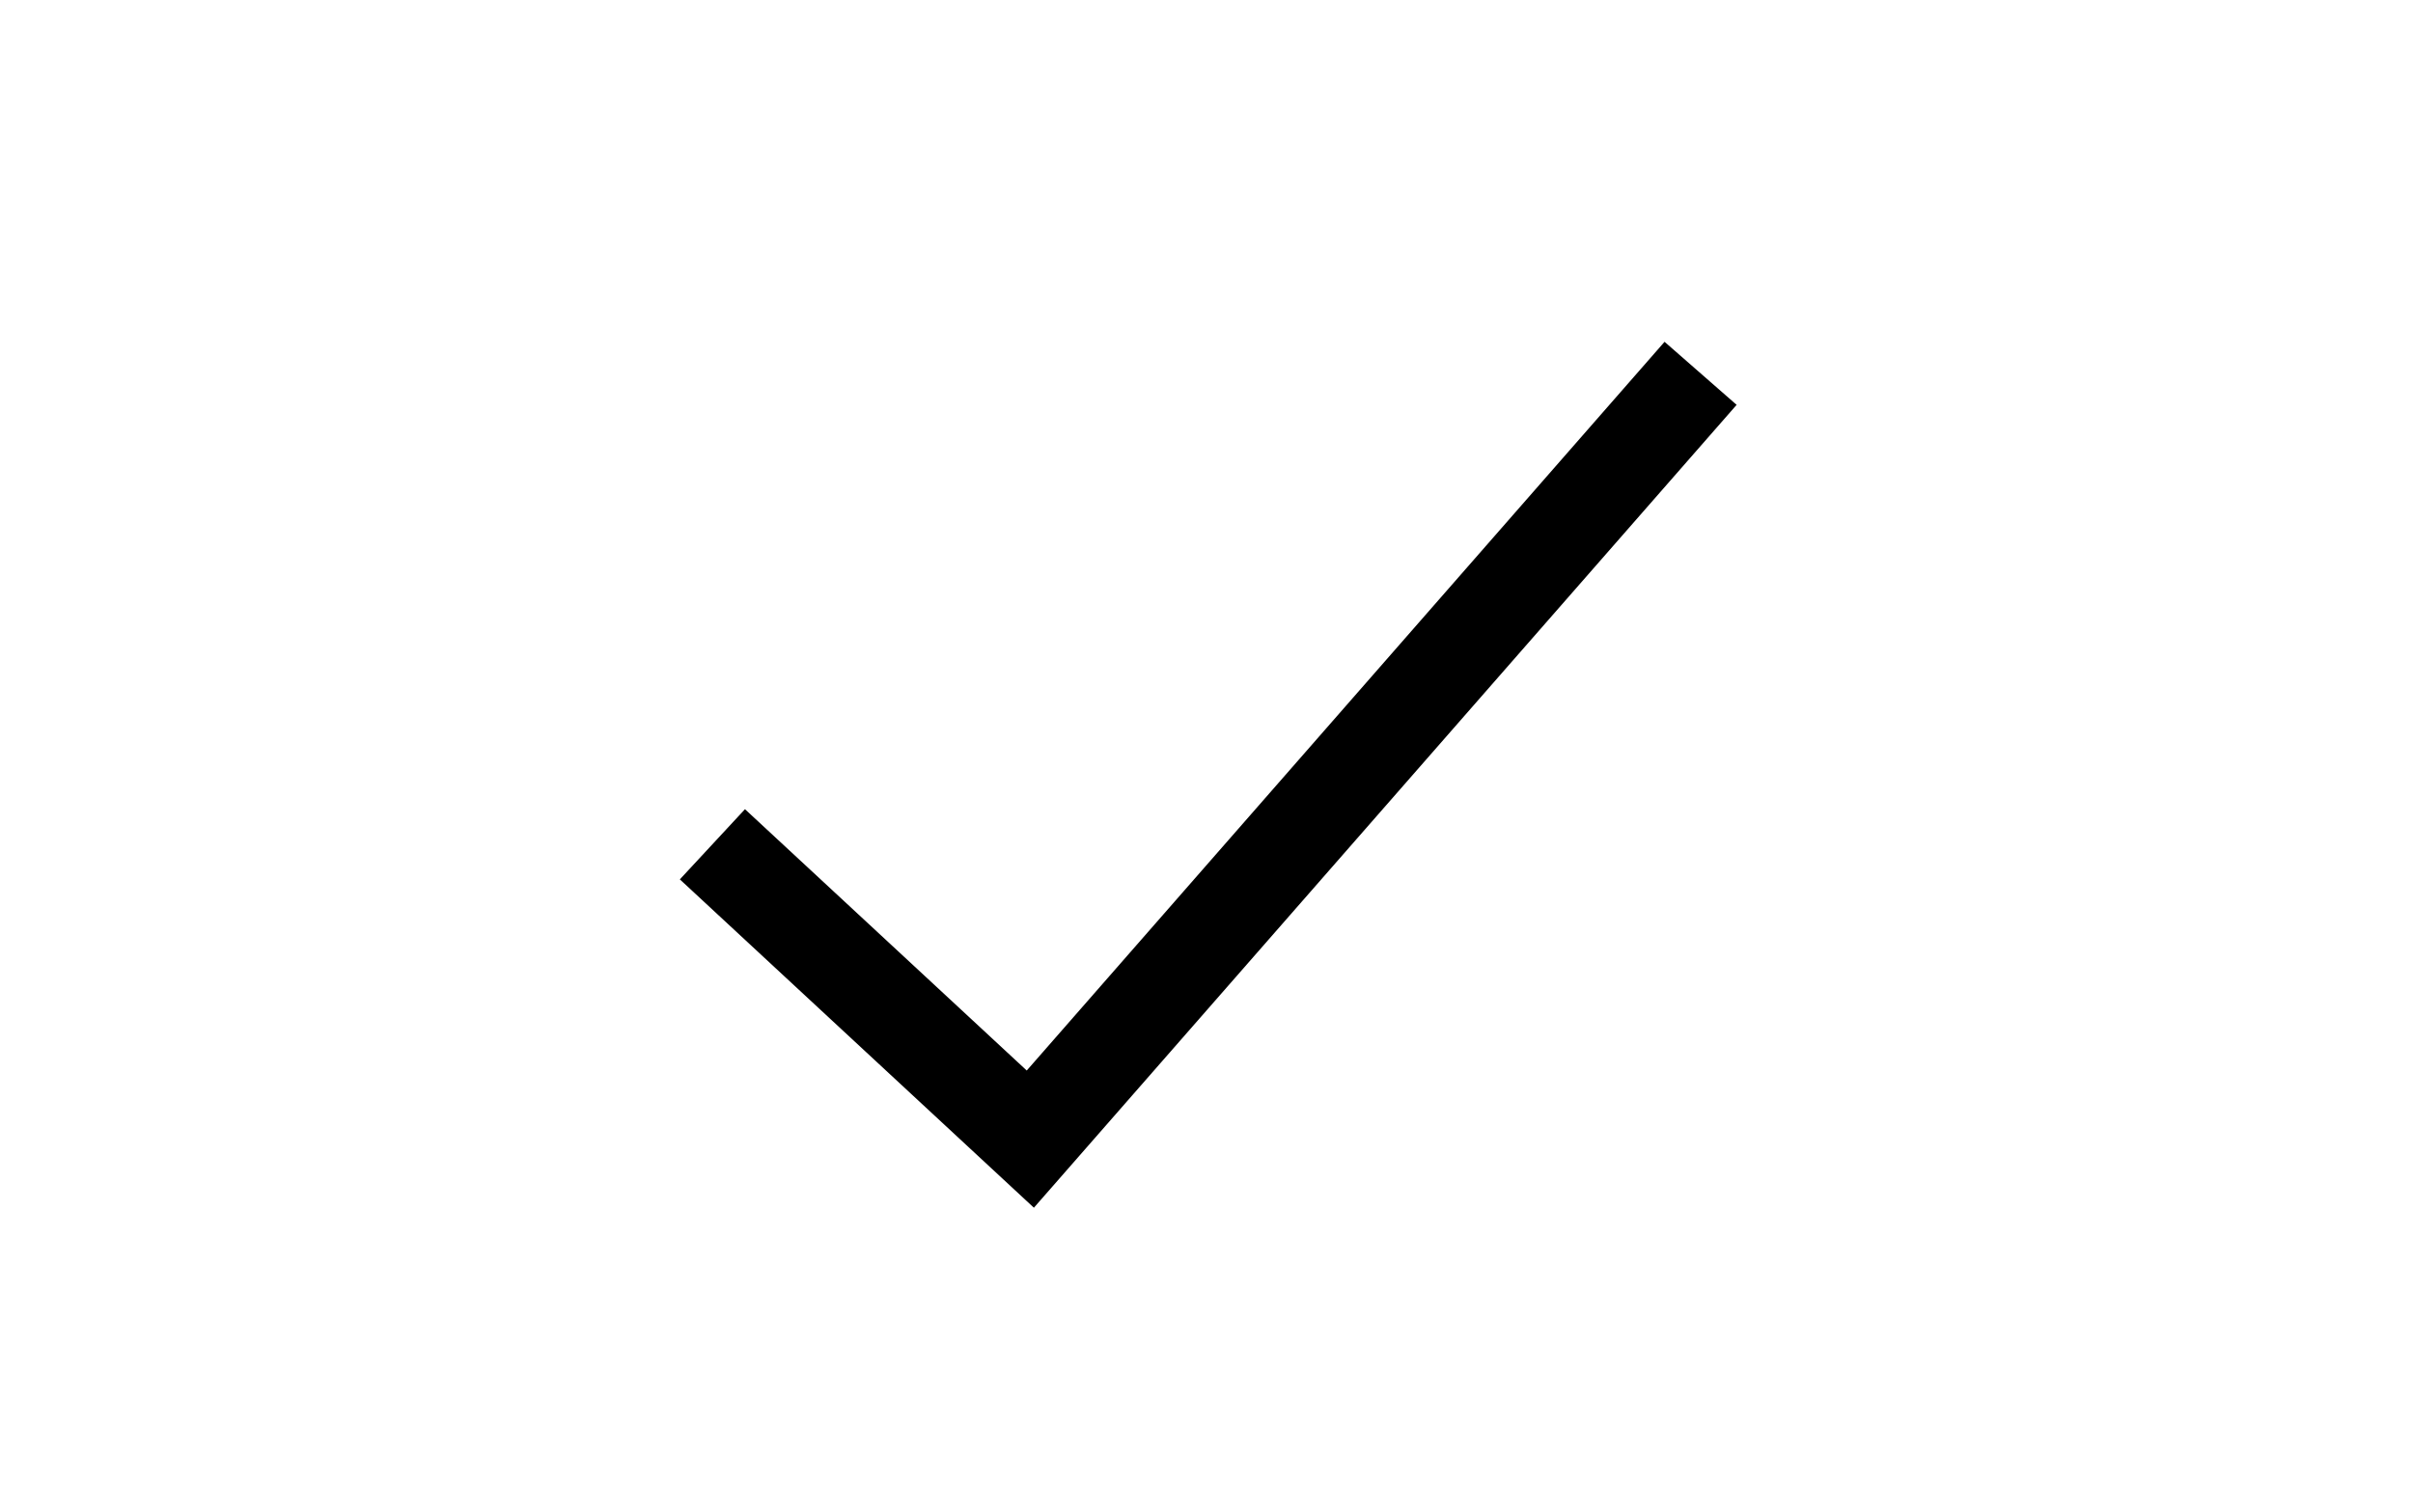 <?xml version="1.0" encoding="utf-8"?>
<!-- Generator: Adobe Illustrator 27.6.1, SVG Export Plug-In . SVG Version: 6.00 Build 0)  -->
<svg version="1.1" xmlns="http://www.w3.org/2000/svg" xmlns:xlink="http://www.w3.org/1999/xlink" x="0px" y="0px"
	 viewBox="0 0 126 79" style="enable-background:new 0 0 126 79;" xml:space="preserve">
<style type="text/css">
	.st0{fill:#E9E8EB;}
	.st1{fill:#D8D8D7;}
	.st2{display:none;fill:none;}
	.st3{fill-rule:evenodd;clip-rule:evenodd;fill:#E9E8EB;}
	.st4{opacity:0.62;fill-rule:evenodd;clip-rule:evenodd;fill:#E9E8EB;}
	.st5{fill:#1C2831;}
	.st6{fill:none;stroke:#1C2831;stroke-width:2;stroke-miterlimit:10;}
	.st7{fill:none;stroke:#1C2831;stroke-miterlimit:10;}
	.st8{fill:none;stroke:#1C2831;stroke-miterlimit:10;stroke-dasharray:3.848,3.848;}
	.st9{clip-path:url(#SVGID_00000046331860131021951260000005700706705814386367_);fill:#1C2831;}
	.st10{clip-path:url(#SVGID_00000045585750998700996700000017882836286858798769_);fill:#1C2831;}
	.st11{clip-path:url(#SVGID_00000091726076209612127980000001648166929510624384_);fill:#1C2831;}
	.st12{clip-path:url(#SVGID_00000183966831931749509930000002937138218105904286_);fill:#1C2831;}
	.st13{clip-path:url(#SVGID_00000110468405781645207360000006597772565561277620_);fill:#1C2831;}
	.st14{clip-path:url(#SVGID_00000024703545355851975390000002765135199934712243_);fill:#1C2831;}
	.st15{fill:none;stroke:#1C2831;stroke-width:2;stroke-linecap:round;stroke-linejoin:round;stroke-miterlimit:10;}
	.st16{fill:#FFFFFF;}
	.st17{fill:none;stroke:#000000;stroke-width:1.8;stroke-miterlimit:10;}
	.st18{clip-path:url(#SVGID_00000003813866911187539470000004830993908120415620_);fill:#1C2831;}
	.st19{clip-path:url(#SVGID_00000093173437547039458380000011534114415700039075_);fill:#1C2831;}
	.st20{clip-path:url(#SVGID_00000009549891304366810000000013634046055774175396_);fill:#1C2831;}
	.st21{clip-path:url(#SVGID_00000165953618885632787320000018371140537510059400_);fill:#1C2831;}
	.st22{fill:none;stroke:#1C2831;stroke-width:1.5;stroke-linecap:round;stroke-linejoin:round;stroke-miterlimit:10;}
	.st23{fill:#1C2831;stroke:#FFFFFF;stroke-width:0.5;stroke-miterlimit:10;}
	.st24{fill:#839EAE;}
	.st25{clip-path:url(#SVGID_00000082334633103618116420000009193246170036097456_);fill:#1C2831;}
	.st26{clip-path:url(#SVGID_00000001623522986754550610000012737884578506359428_);fill:#1C2831;}
	.st27{clip-path:url(#SVGID_00000180335075493445961440000009341995104683584953_);fill:#1C2831;}
	.st28{clip-path:url(#SVGID_00000122692691106743969470000004890944863868525440_);fill:#1C2831;}
	.st29{clip-path:url(#SVGID_00000013883632996843465710000008558037615545149312_);fill:#1C2831;}
	.st30{clip-path:url(#SVGID_00000008136311489365434250000004393230469741741721_);fill:#1C2831;}
	.st31{clip-path:url(#SVGID_00000080191333298543384550000005627482451331694779_);fill:#1C2831;}
	.st32{clip-path:url(#SVGID_00000168115218364174337330000017359028006003903125_);fill:#1C2831;}
	.st33{opacity:0.17;fill:#FFFFFF;}
	.st34{fill-rule:evenodd;clip-rule:evenodd;fill:#1C2831;}
	.st35{opacity:0.9;fill-rule:evenodd;clip-rule:evenodd;fill:#1C2831;}
	.st36{opacity:0.98;fill-rule:evenodd;clip-rule:evenodd;fill:#1C2831;}
	.st37{opacity:0.97;fill-rule:evenodd;clip-rule:evenodd;fill:#1C2831;}
	.st38{opacity:0.11;fill-rule:evenodd;clip-rule:evenodd;fill:#1C2831;}
	.st39{opacity:0.95;fill-rule:evenodd;clip-rule:evenodd;fill:#1C2831;}
	.st40{opacity:0.74;fill-rule:evenodd;clip-rule:evenodd;fill:#1C2831;}
	.st41{opacity:0.93;fill-rule:evenodd;clip-rule:evenodd;fill:#1C2831;}
	.st42{opacity:0.6;fill-rule:evenodd;clip-rule:evenodd;fill:#1C2831;}
	.st43{clip-path:url(#SVGID_00000098193425182200366840000003597464394534212506_);fill:#1C2831;}
	.st44{fill:none;stroke:#000000;stroke-width:5;stroke-miterlimit:10;}
	.st45{fill:none;stroke:#000000;stroke-width:3;stroke-miterlimit:10;}
	.st46{fill:none;stroke:#000000;stroke-width:3;stroke-linecap:round;stroke-miterlimit:10;}
	.st47{stroke:#FFFFFF;stroke-miterlimit:10;}
	.st48{fill:#FFFFFF;stroke:#000000;stroke-width:5;stroke-miterlimit:10;}
	.st49{fill:none;stroke:#000000;stroke-width:2.5;stroke-miterlimit:10;}
	.st50{fill:none;stroke:#000000;stroke-width:3.6;stroke-miterlimit:10;}
	.st51{stroke:#000000;stroke-width:0.5;stroke-miterlimit:10;}
	.st52{fill:none;stroke:#000000;stroke-width:2;stroke-miterlimit:10;}
	.st53{fill:none;stroke:#000000;stroke-width:2.8;stroke-miterlimit:10;}
	.st54{fill:none;stroke:#000000;stroke-miterlimit:10;}
	.st55{display:none;}
</style>
<g id="Layer_1">
	<g>
		<g>
			<polyline class="st44" points="88.8,19.5 53.8,59.5 37.2,44.1 			"/>
		</g>
	</g>
</g>
<g id="Guidelines" class="st55">
</g>
</svg>
